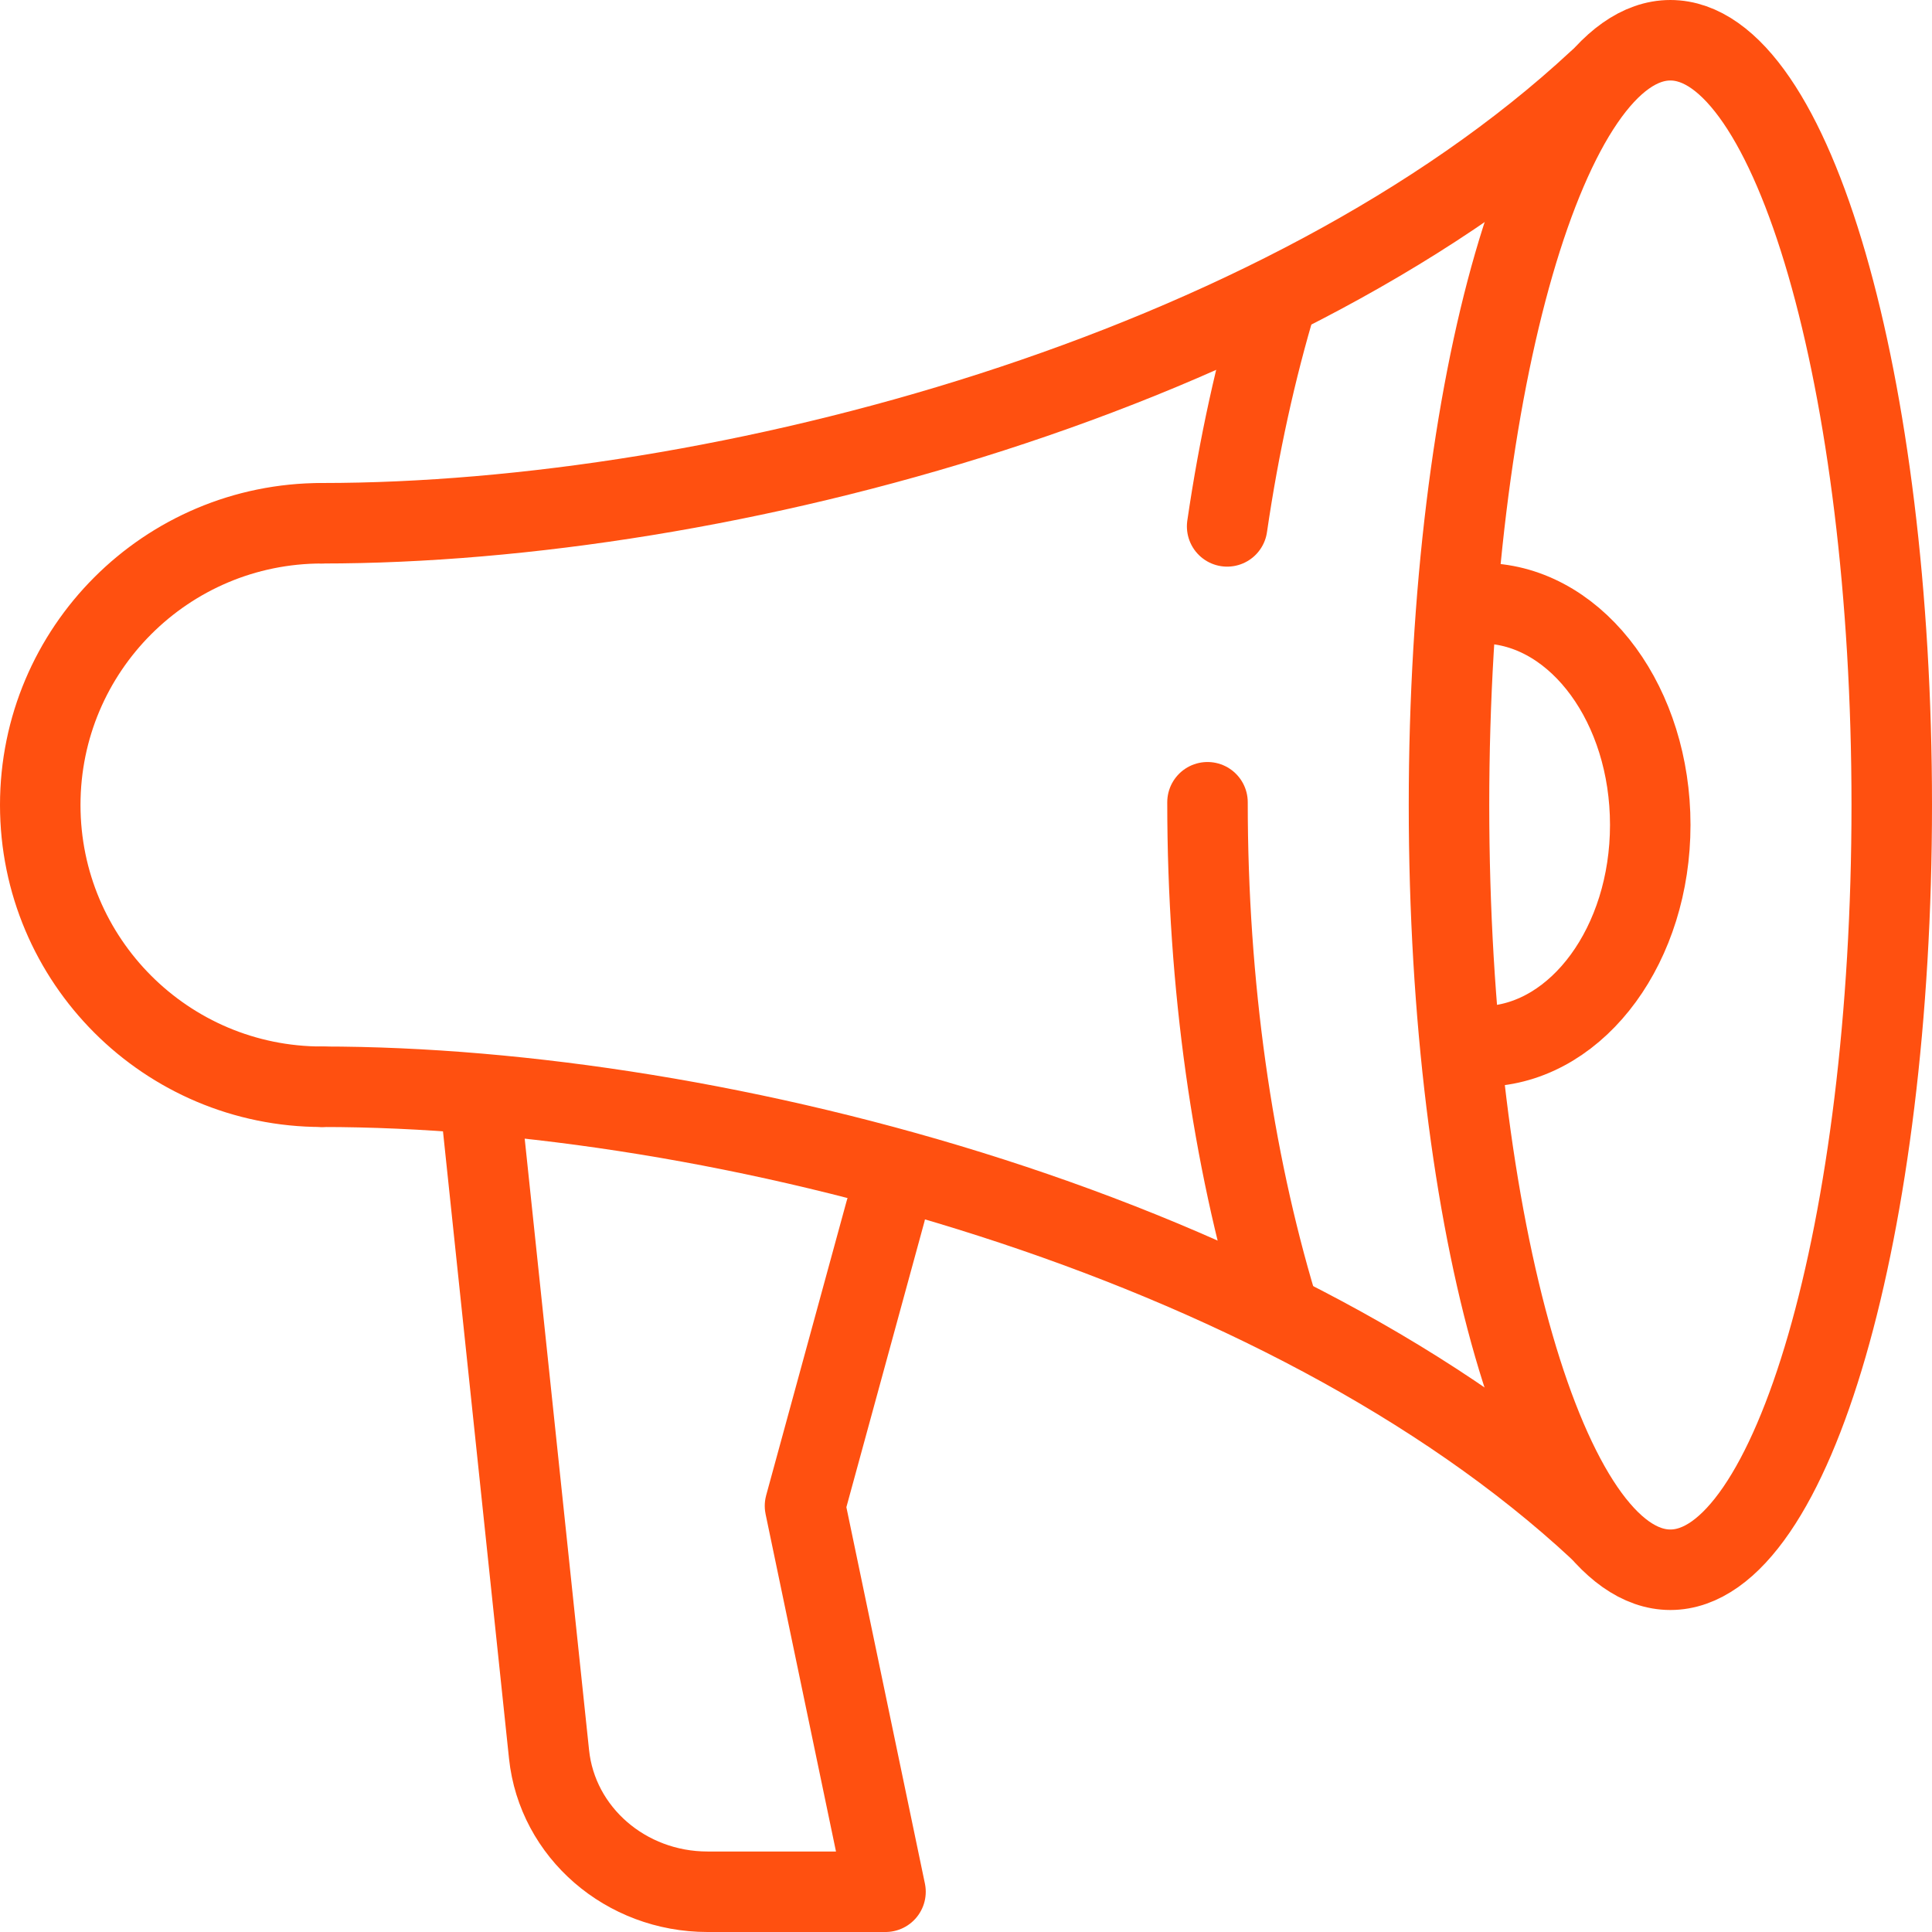 <svg width="48" height="48" viewBox="0 0 48 48" fill="none" xmlns="http://www.w3.org/2000/svg">
<g clip-path="url(#clip0_556_26881)">
<path d="M12 28L13.641 43.587C13.845 45.525 15.546 47 17.578 47H22L20 37.414L22 30.098" stroke="#FF5010" stroke-width="2" stroke-linecap="round" stroke-linejoin="round"/>
<path d="M8 27C4.134 27 1 23.866 1 20C1 16.133 4.134 13 8 13" stroke="#FF5010" stroke-width="2" stroke-linecap="round" stroke-linejoin="round"/>
<path d="M8 13C17.931 13 31.852 9.306 39.712 2" stroke="#FF5010" stroke-width="2" stroke-linecap="round" stroke-linejoin="round"/>
<path d="M8 27C17.931 27 31.865 30.693 39.725 38" stroke="#FF5010" stroke-width="2" stroke-linecap="round" stroke-linejoin="round"/>
<path d="M31.721 32.423C30.628 28.777 30 24.502 30 19.932M30.488 13.078C30.781 11.073 31.2 9.175 31.726 7.423" stroke="#FF5010" stroke-width="2" stroke-linecap="round" stroke-linejoin="round"/>
<path d="M37 25.993C39.226 25.862 41 23.45 41 20.494C41 17.537 39.227 15.124 37.001 14.993" stroke="#FF5010" stroke-width="2" stroke-linecap="round" stroke-linejoin="round"/>
<path d="M41.5 39C44.538 39 47 30.493 47 20C47 9.507 44.538 1 41.5 1C38.462 1 36 9.507 36 20C36 30.493 38.462 39 41.5 39Z" stroke="#FF5010" stroke-width="2" stroke-linecap="round" stroke-linejoin="round"/>
</g>
<defs>
<clipPath id="clip0_556_26881">
<rect width="48" height="48" fill="white"/>
</clipPath>
</defs>
</svg>
